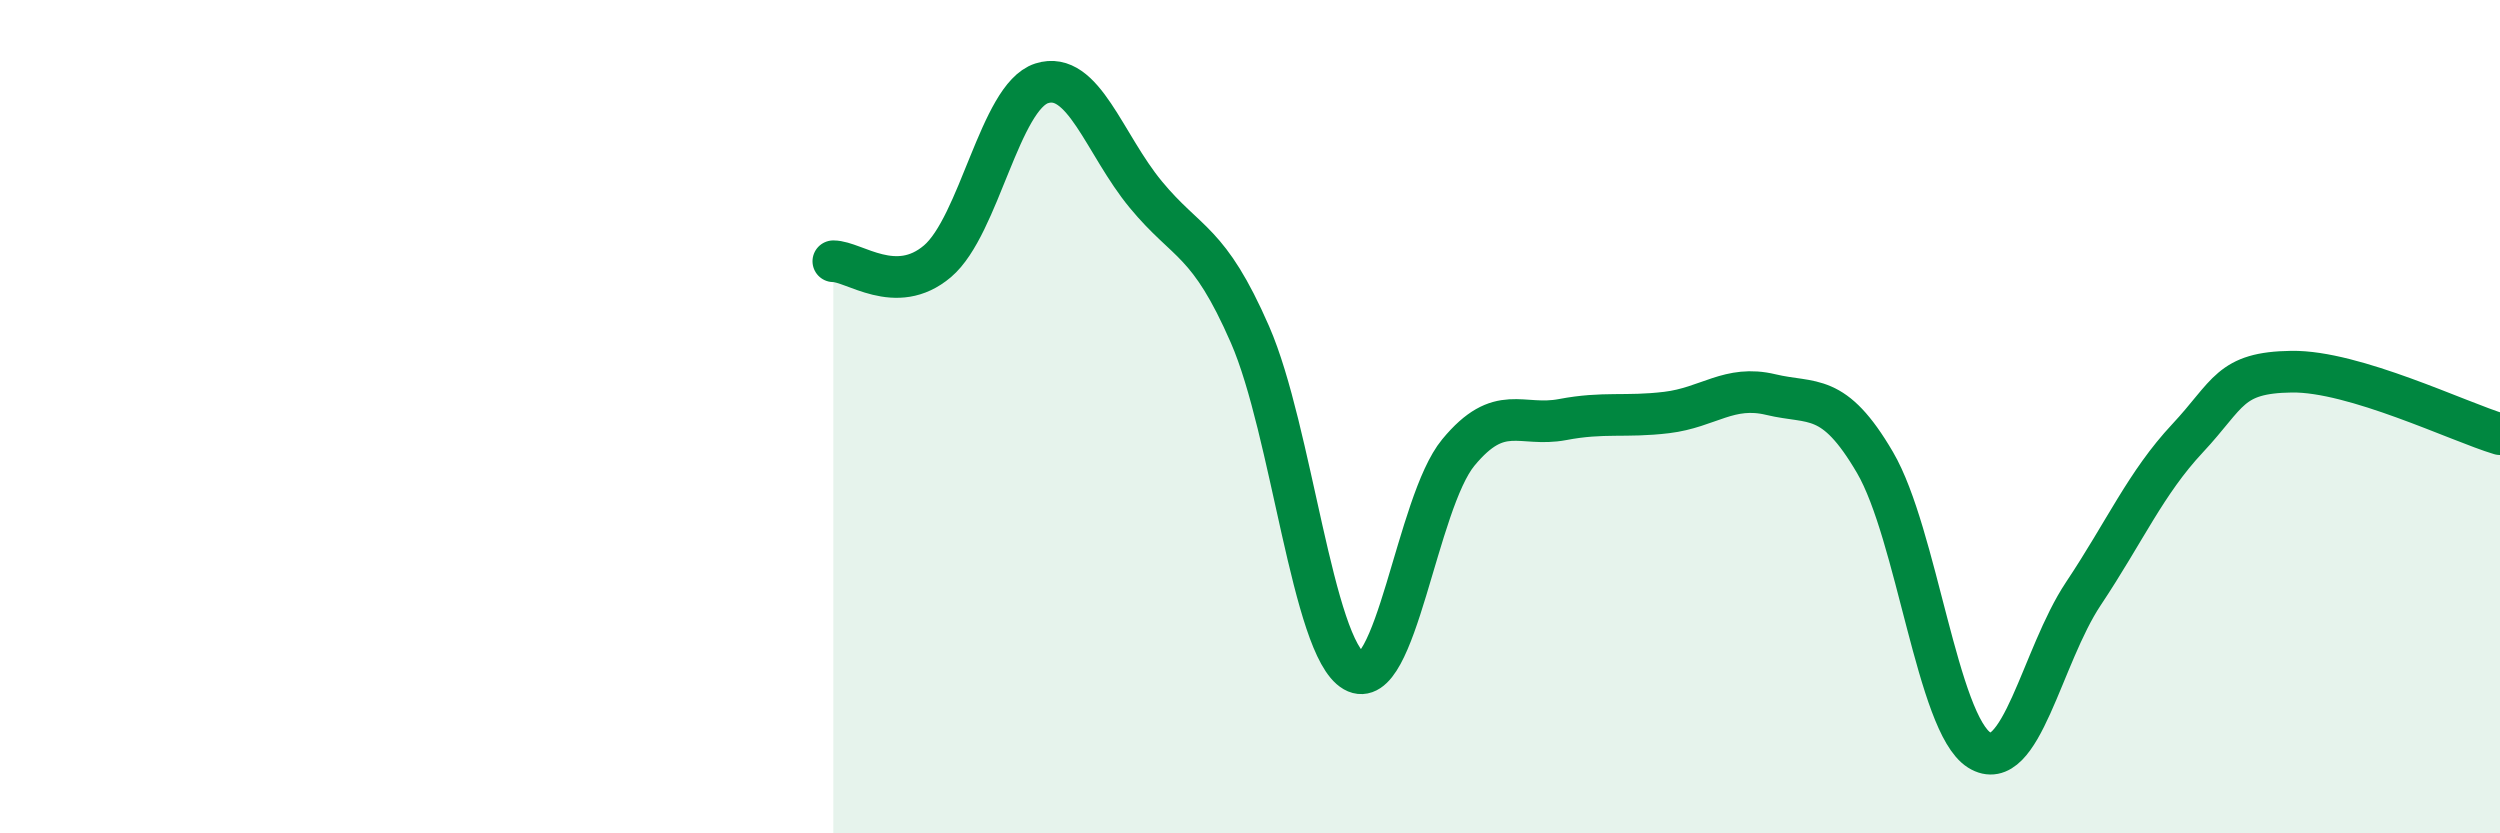 
    <svg width="60" height="20" viewBox="0 0 60 20" xmlns="http://www.w3.org/2000/svg">
      <path
        d="M 20,6.27 C 20.5,6.27 21.5,7.12 22.5,6.27 C 23.5,5.42 24,2.32 25,2 C 26,1.68 26.5,3.46 27.5,4.67 C 28.5,5.88 29,5.74 30,8.03 C 31,10.32 31.5,15.54 32.5,16.11 C 33.5,16.68 34,12.07 35,10.86 C 36,9.65 36.5,10.26 37.5,10.07 C 38.5,9.88 39,10.02 40,9.9 C 41,9.78 41.5,9.23 42.5,9.47 C 43.5,9.71 44,9.39 45,11.1 C 46,12.81 46.5,17.37 47.5,18 C 48.5,18.63 49,15.75 50,14.25 C 51,12.75 51.5,11.59 52.5,10.52 C 53.5,9.45 53.5,8.94 55,8.92 C 56.5,8.9 59,10.12 60,10.42L60 20L20 20Z"
        fill="#008740"
        opacity="0.1"
        stroke-linecap="round"
        stroke-linejoin="round"
      />
      <path
        d="M 20,6.27 C 20.5,6.27 21.5,7.12 22.5,6.27 C 23.5,5.42 24,2.32 25,2 C 26,1.68 26.5,3.46 27.5,4.67 C 28.5,5.88 29,5.74 30,8.03 C 31,10.32 31.5,15.54 32.5,16.11 C 33.5,16.68 34,12.07 35,10.86 C 36,9.65 36.5,10.26 37.5,10.07 C 38.5,9.88 39,10.02 40,9.9 C 41,9.78 41.5,9.23 42.5,9.47 C 43.5,9.71 44,9.39 45,11.1 C 46,12.81 46.5,17.37 47.5,18 C 48.5,18.63 49,15.75 50,14.25 C 51,12.75 51.5,11.59 52.5,10.52 C 53.5,9.45 53.5,8.94 55,8.92 C 56.5,8.9 59,10.12 60,10.42"
        stroke="#008740"
        stroke-width="1"
        fill="none"
        stroke-linecap="round"
        stroke-linejoin="round"
      />
    </svg>
  